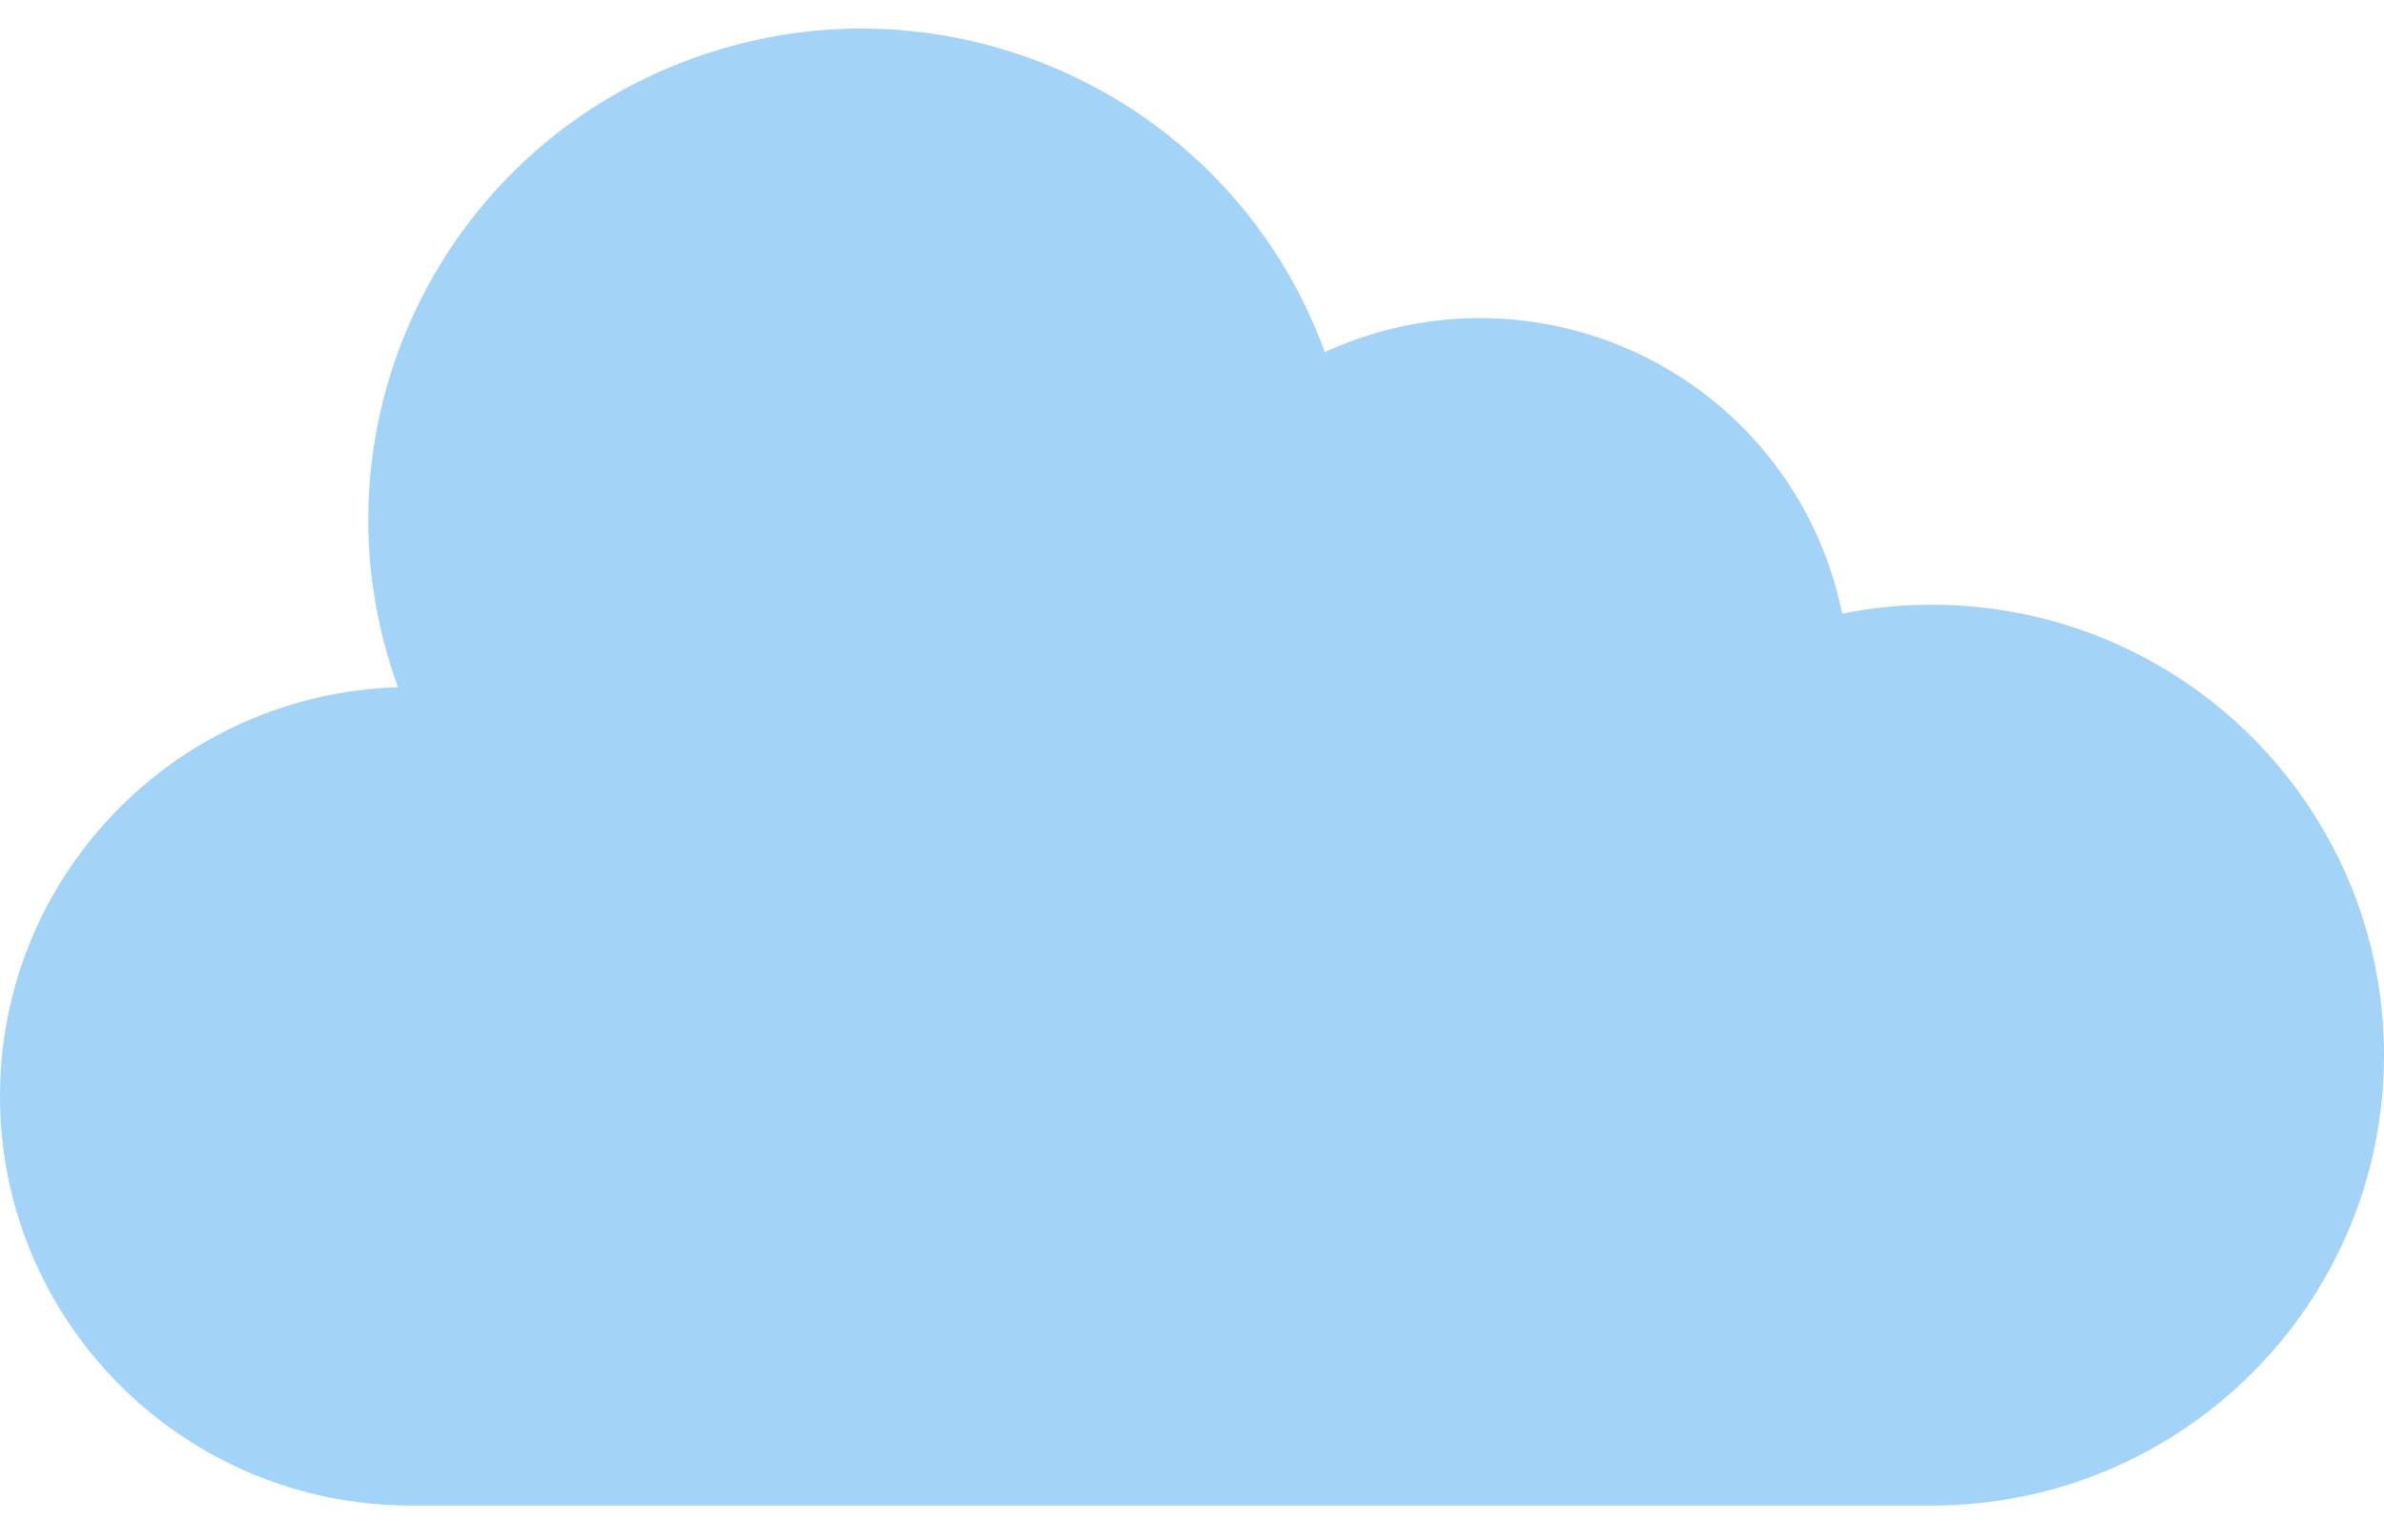 <svg width="65" height="42" viewBox="0 0 65 42" fill="none" xmlns="http://www.w3.org/2000/svg">
<path d="M52.668 16.489C51.848 16.489 51.03 16.57 50.227 16.732C49.62 13.721 47.662 11.151 44.91 9.76C42.16 8.369 38.921 8.311 36.122 9.6C33.589 2.65 25.878 -0.937 18.899 1.586C11.922 4.109 8.318 11.788 10.851 18.737C4.738 18.93 -0.091 23.969 0.001 30.059C0.094 36.149 5.072 41.041 11.188 41.051H52.668C59.478 41.051 65 35.553 65 28.77C65 21.986 59.478 16.489 52.668 16.489Z" fill="#A3D4F7"/>
</svg>
